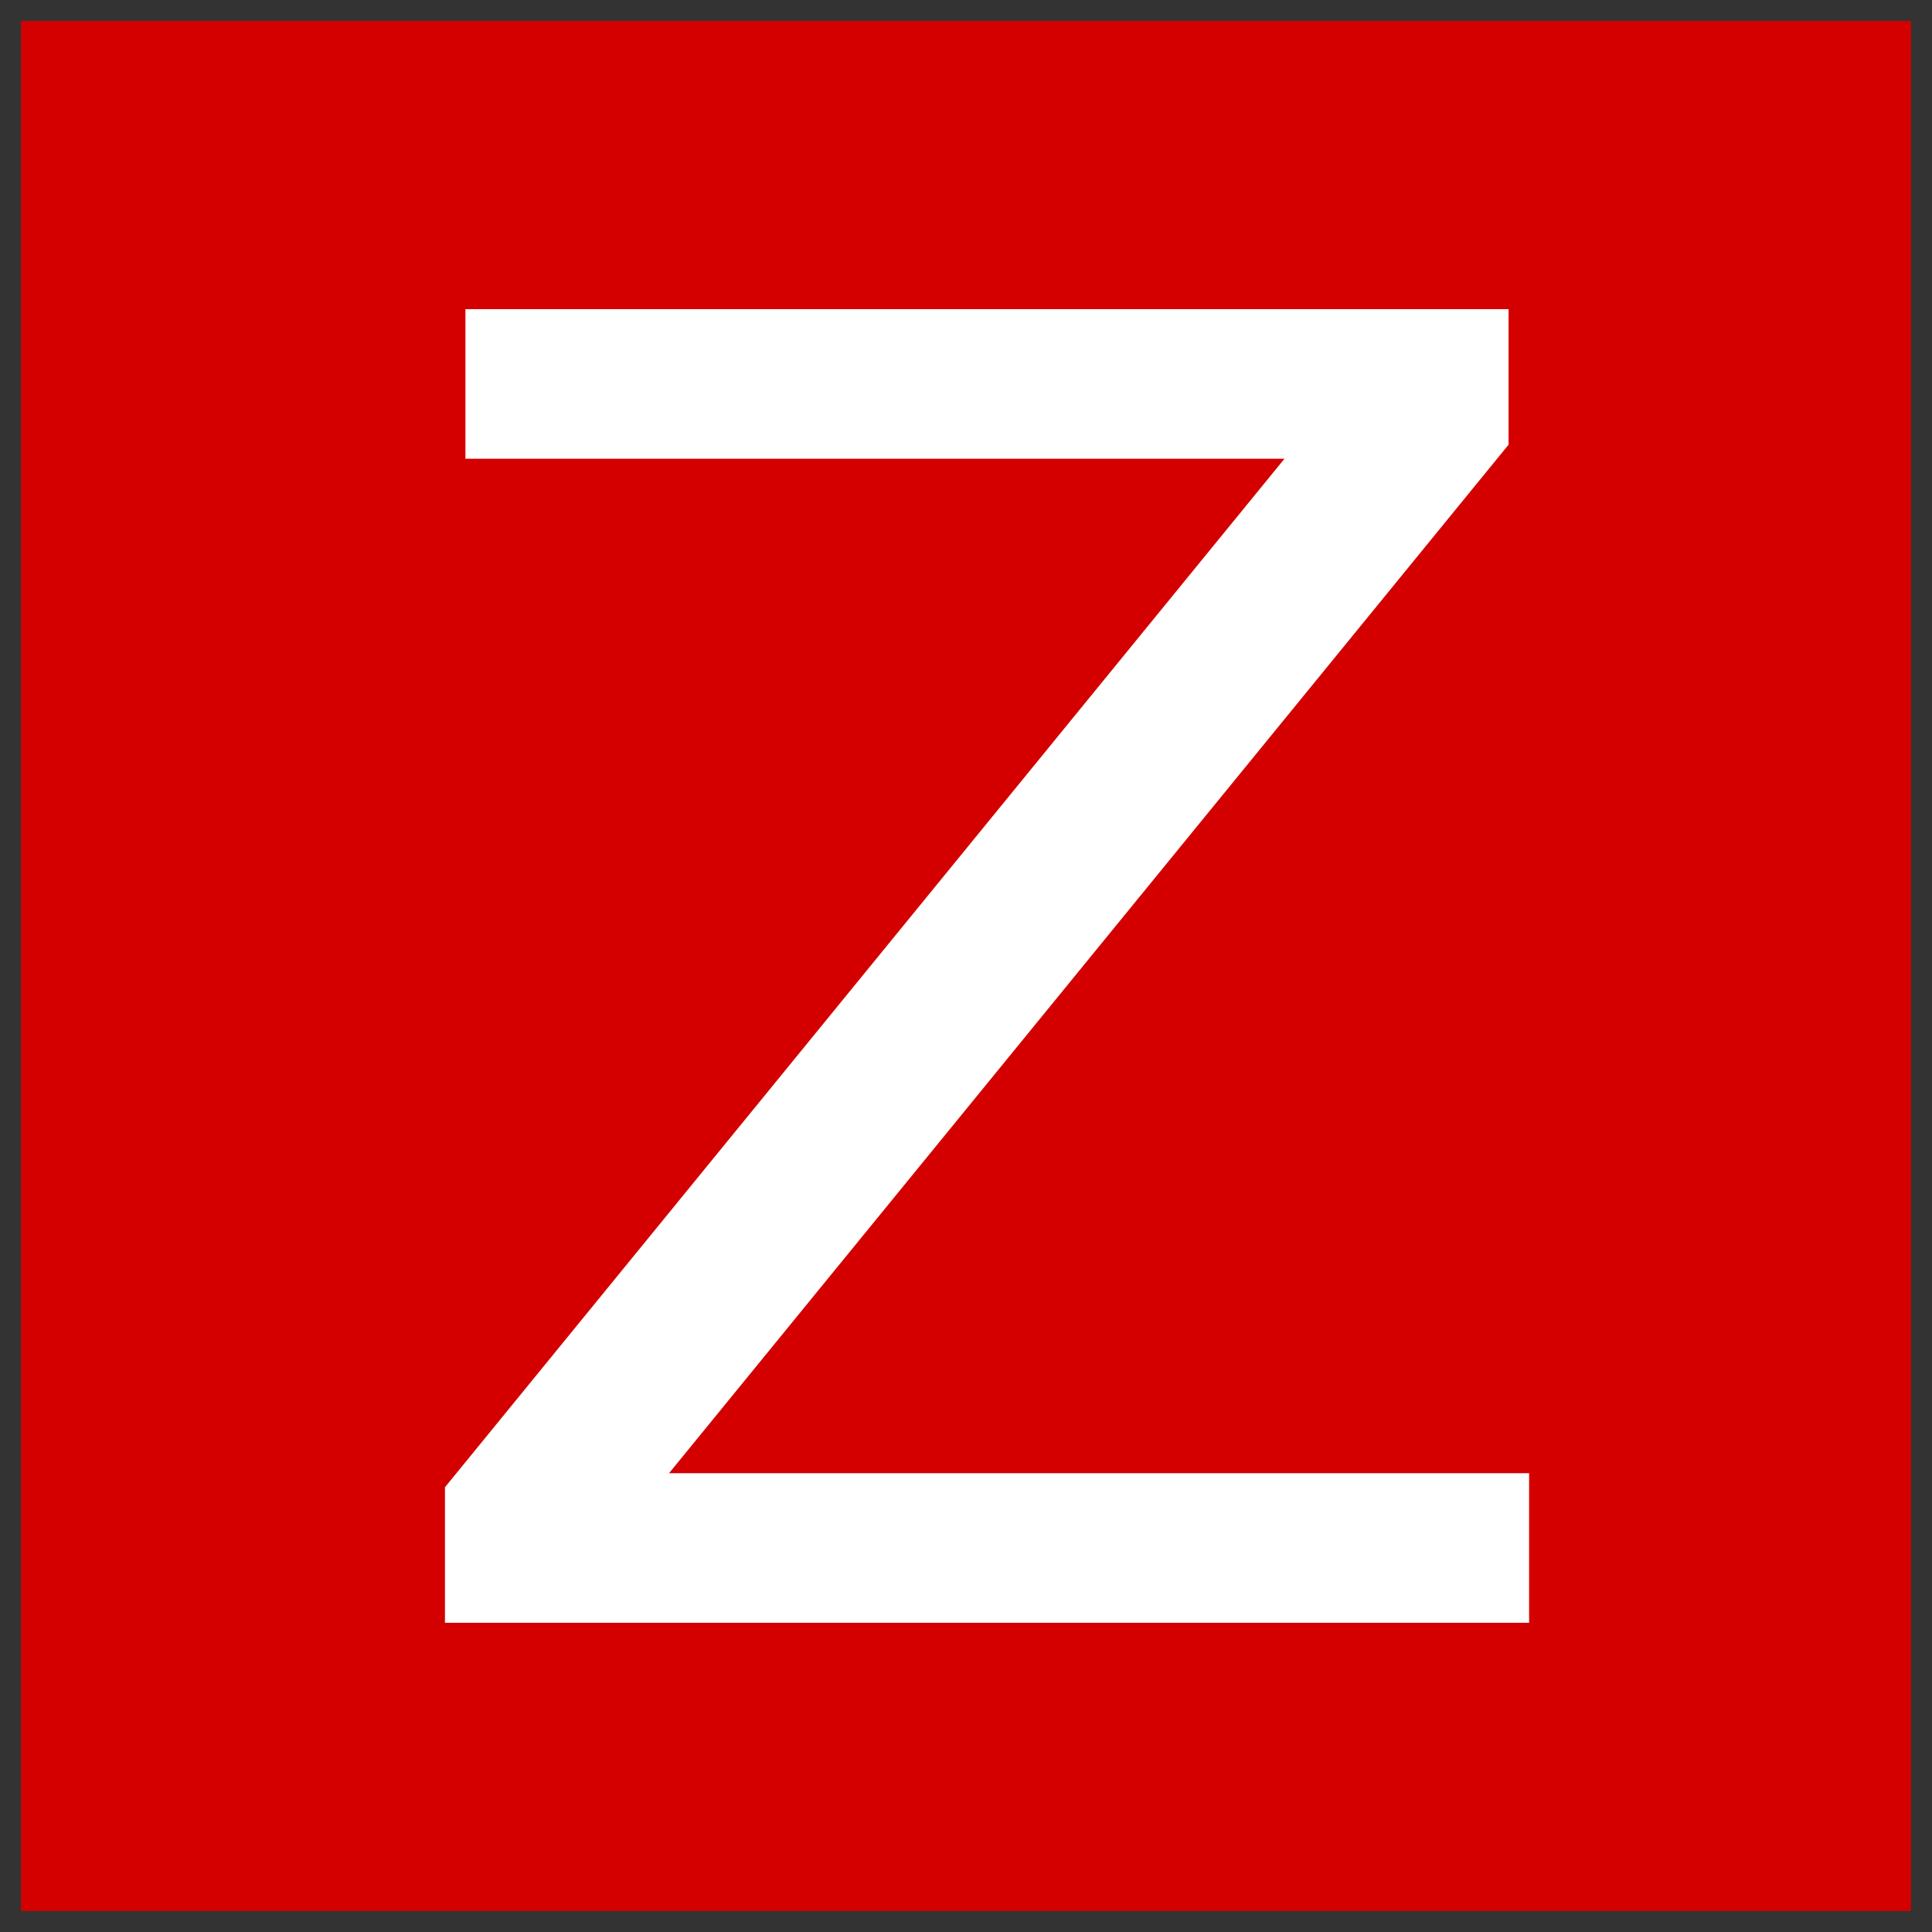 <svg width="46" height="46" viewBox="0 0 46 46" fill="none" xmlns="http://www.w3.org/2000/svg">
<rect x="0" y="0" width="46" height="46" fill="#333333" stroke="none"/>
<rect width="45" height="45" transform="translate(0.5 0.5)" fill="#D40000"/>
<path d="M11.082 7.361H35.918V10.588L15.929 35.077H36.407V38.638H10.594V35.411L30.583 10.922H11.082V7.361Z" fill="white"/>
</svg>
